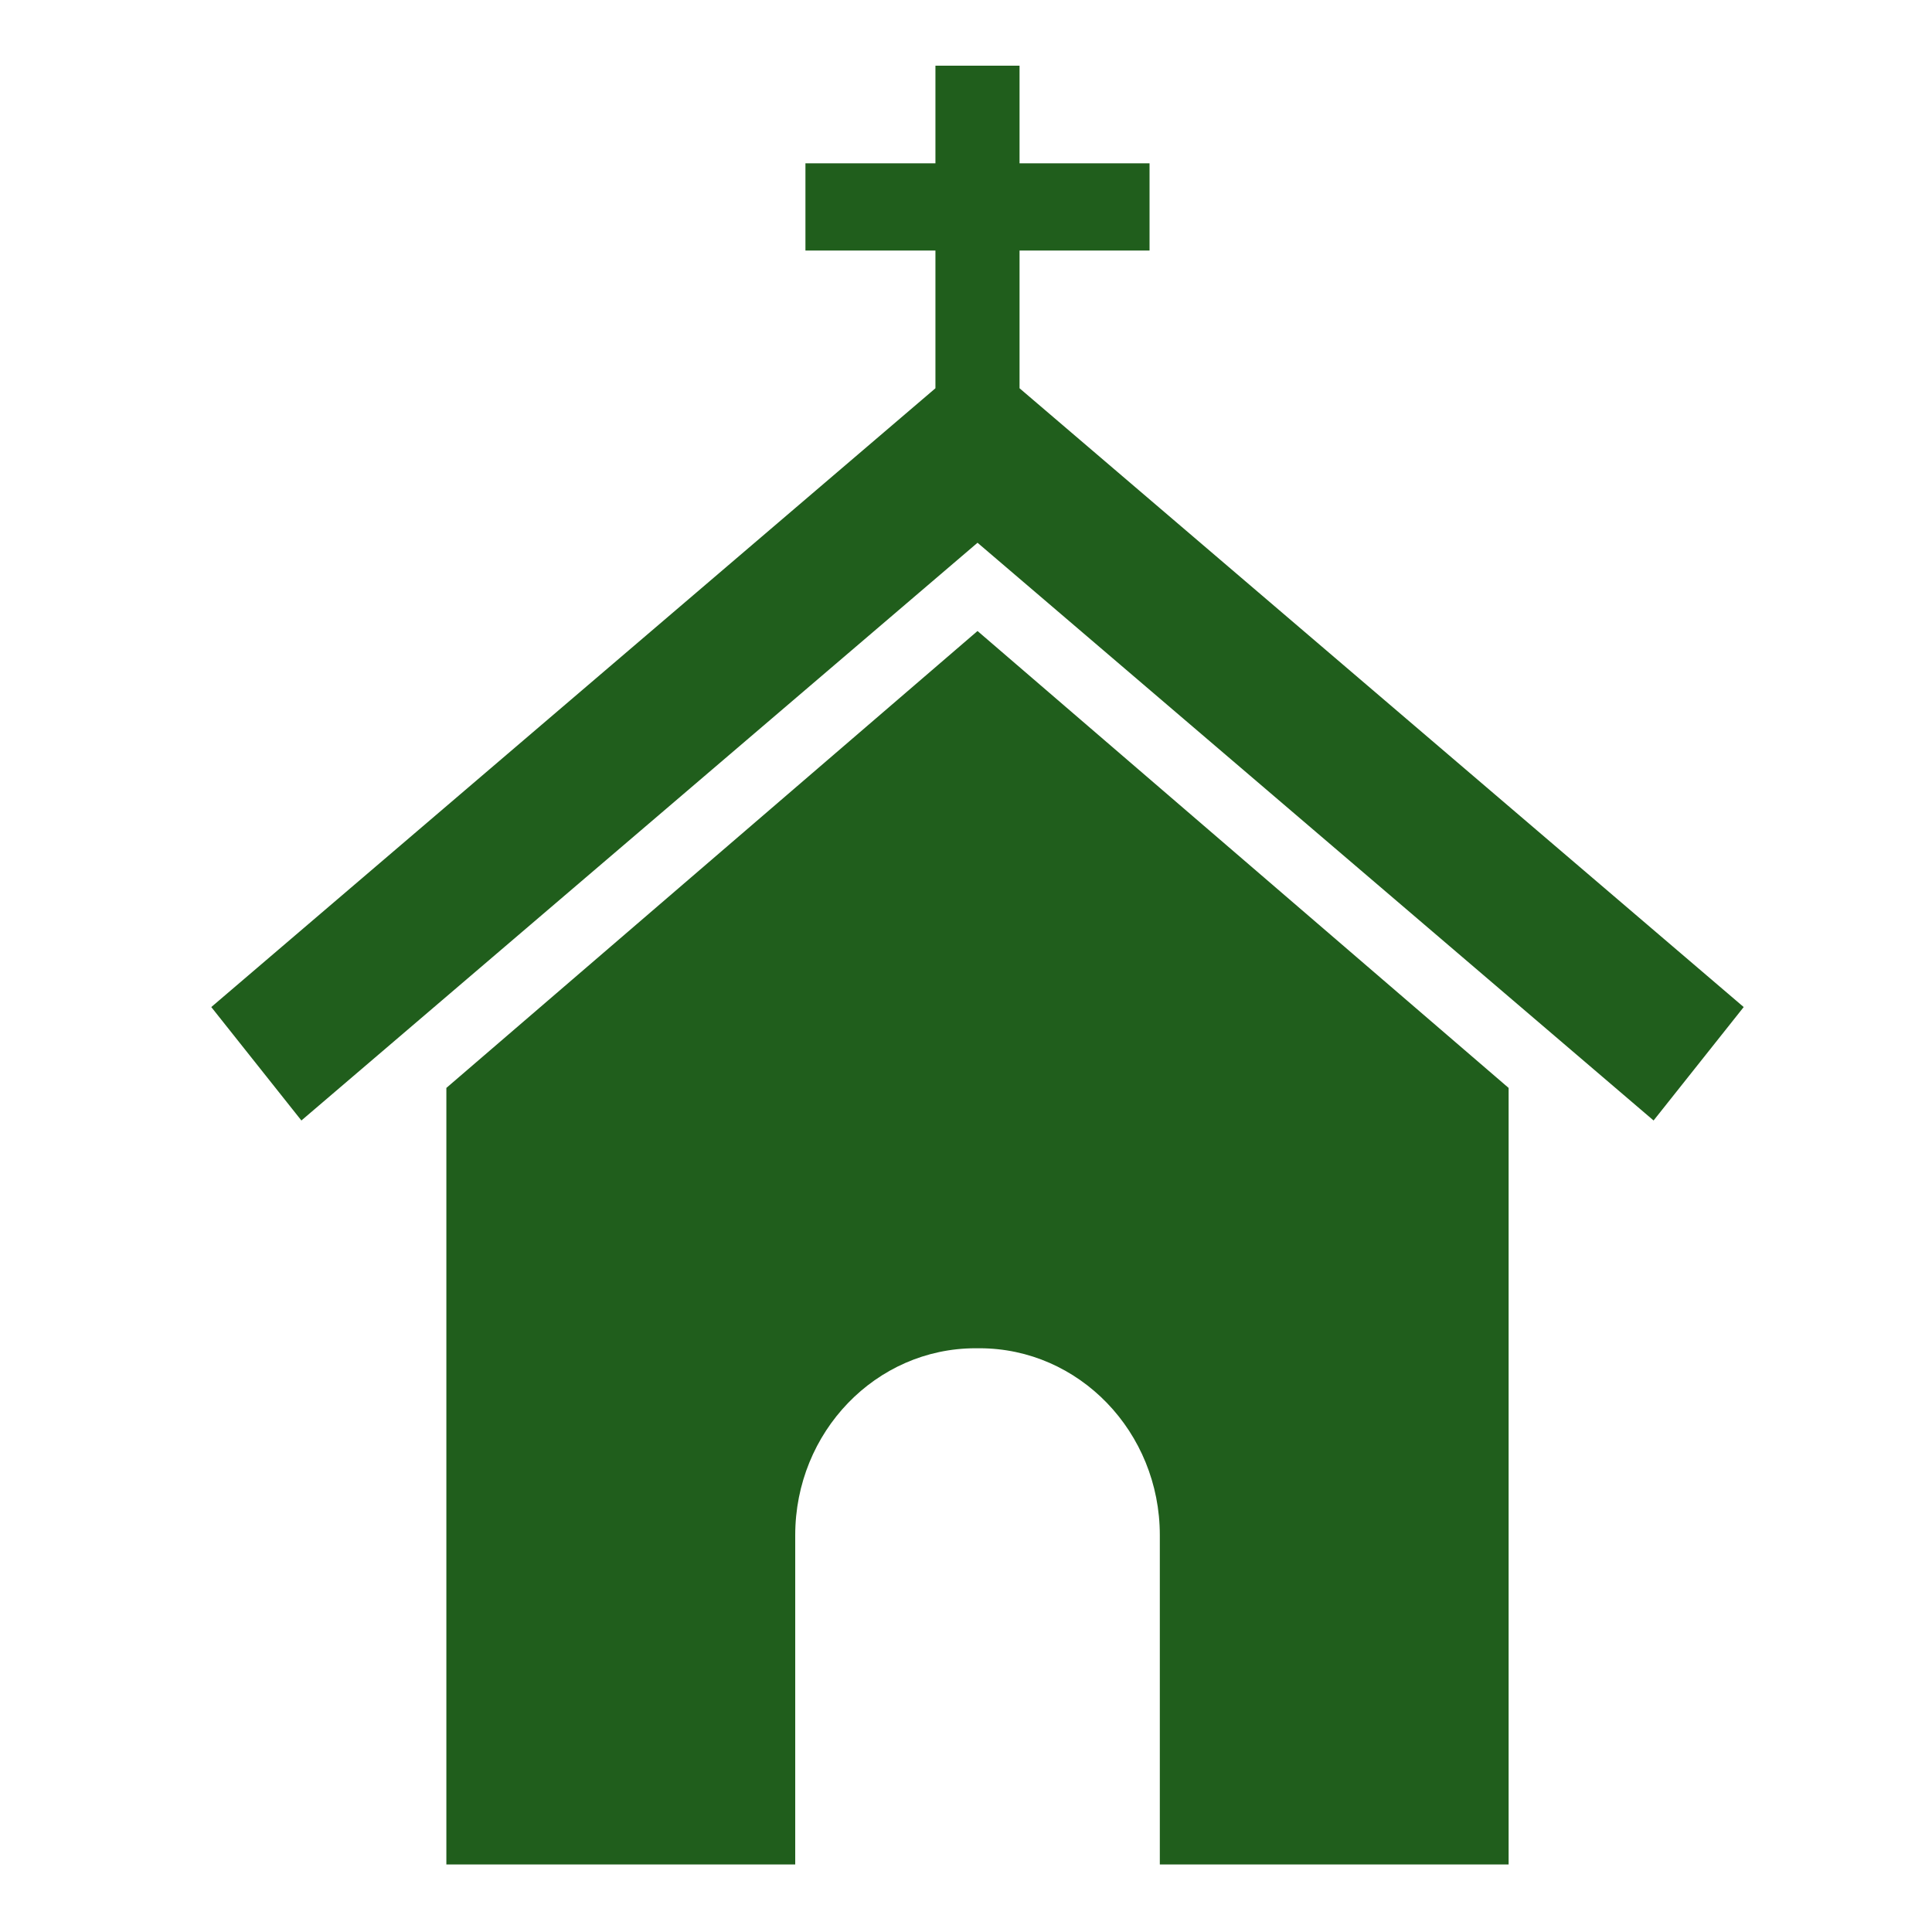 <svg width="28" height="28" viewBox="0 0 28 28" fill="none" xmlns="http://www.w3.org/2000/svg">
<g id="church-svgrepo-com (1) 1">
<g id="Group">
<path id="Vector" d="M6.469 15.767V27.021H11.525V22.249C11.525 20.753 12.695 19.54 14.138 19.54H14.196C15.639 19.54 16.809 20.753 16.809 22.249V27.021H21.864V15.767L14.167 9.145L6.469 15.767Z" fill="#205E1C"/>
<path id="Vector_2" d="M3.062 14.595L4.368 16.239L14.167 7.866L23.965 16.239L25.271 14.595L14.776 5.627V3.631H16.66V2.367H14.776V0.952H13.557V2.367H11.673V3.631H13.557V5.627L3.062 14.595Z" fill="#205E1C"/>
</g>
</g>
</svg>
